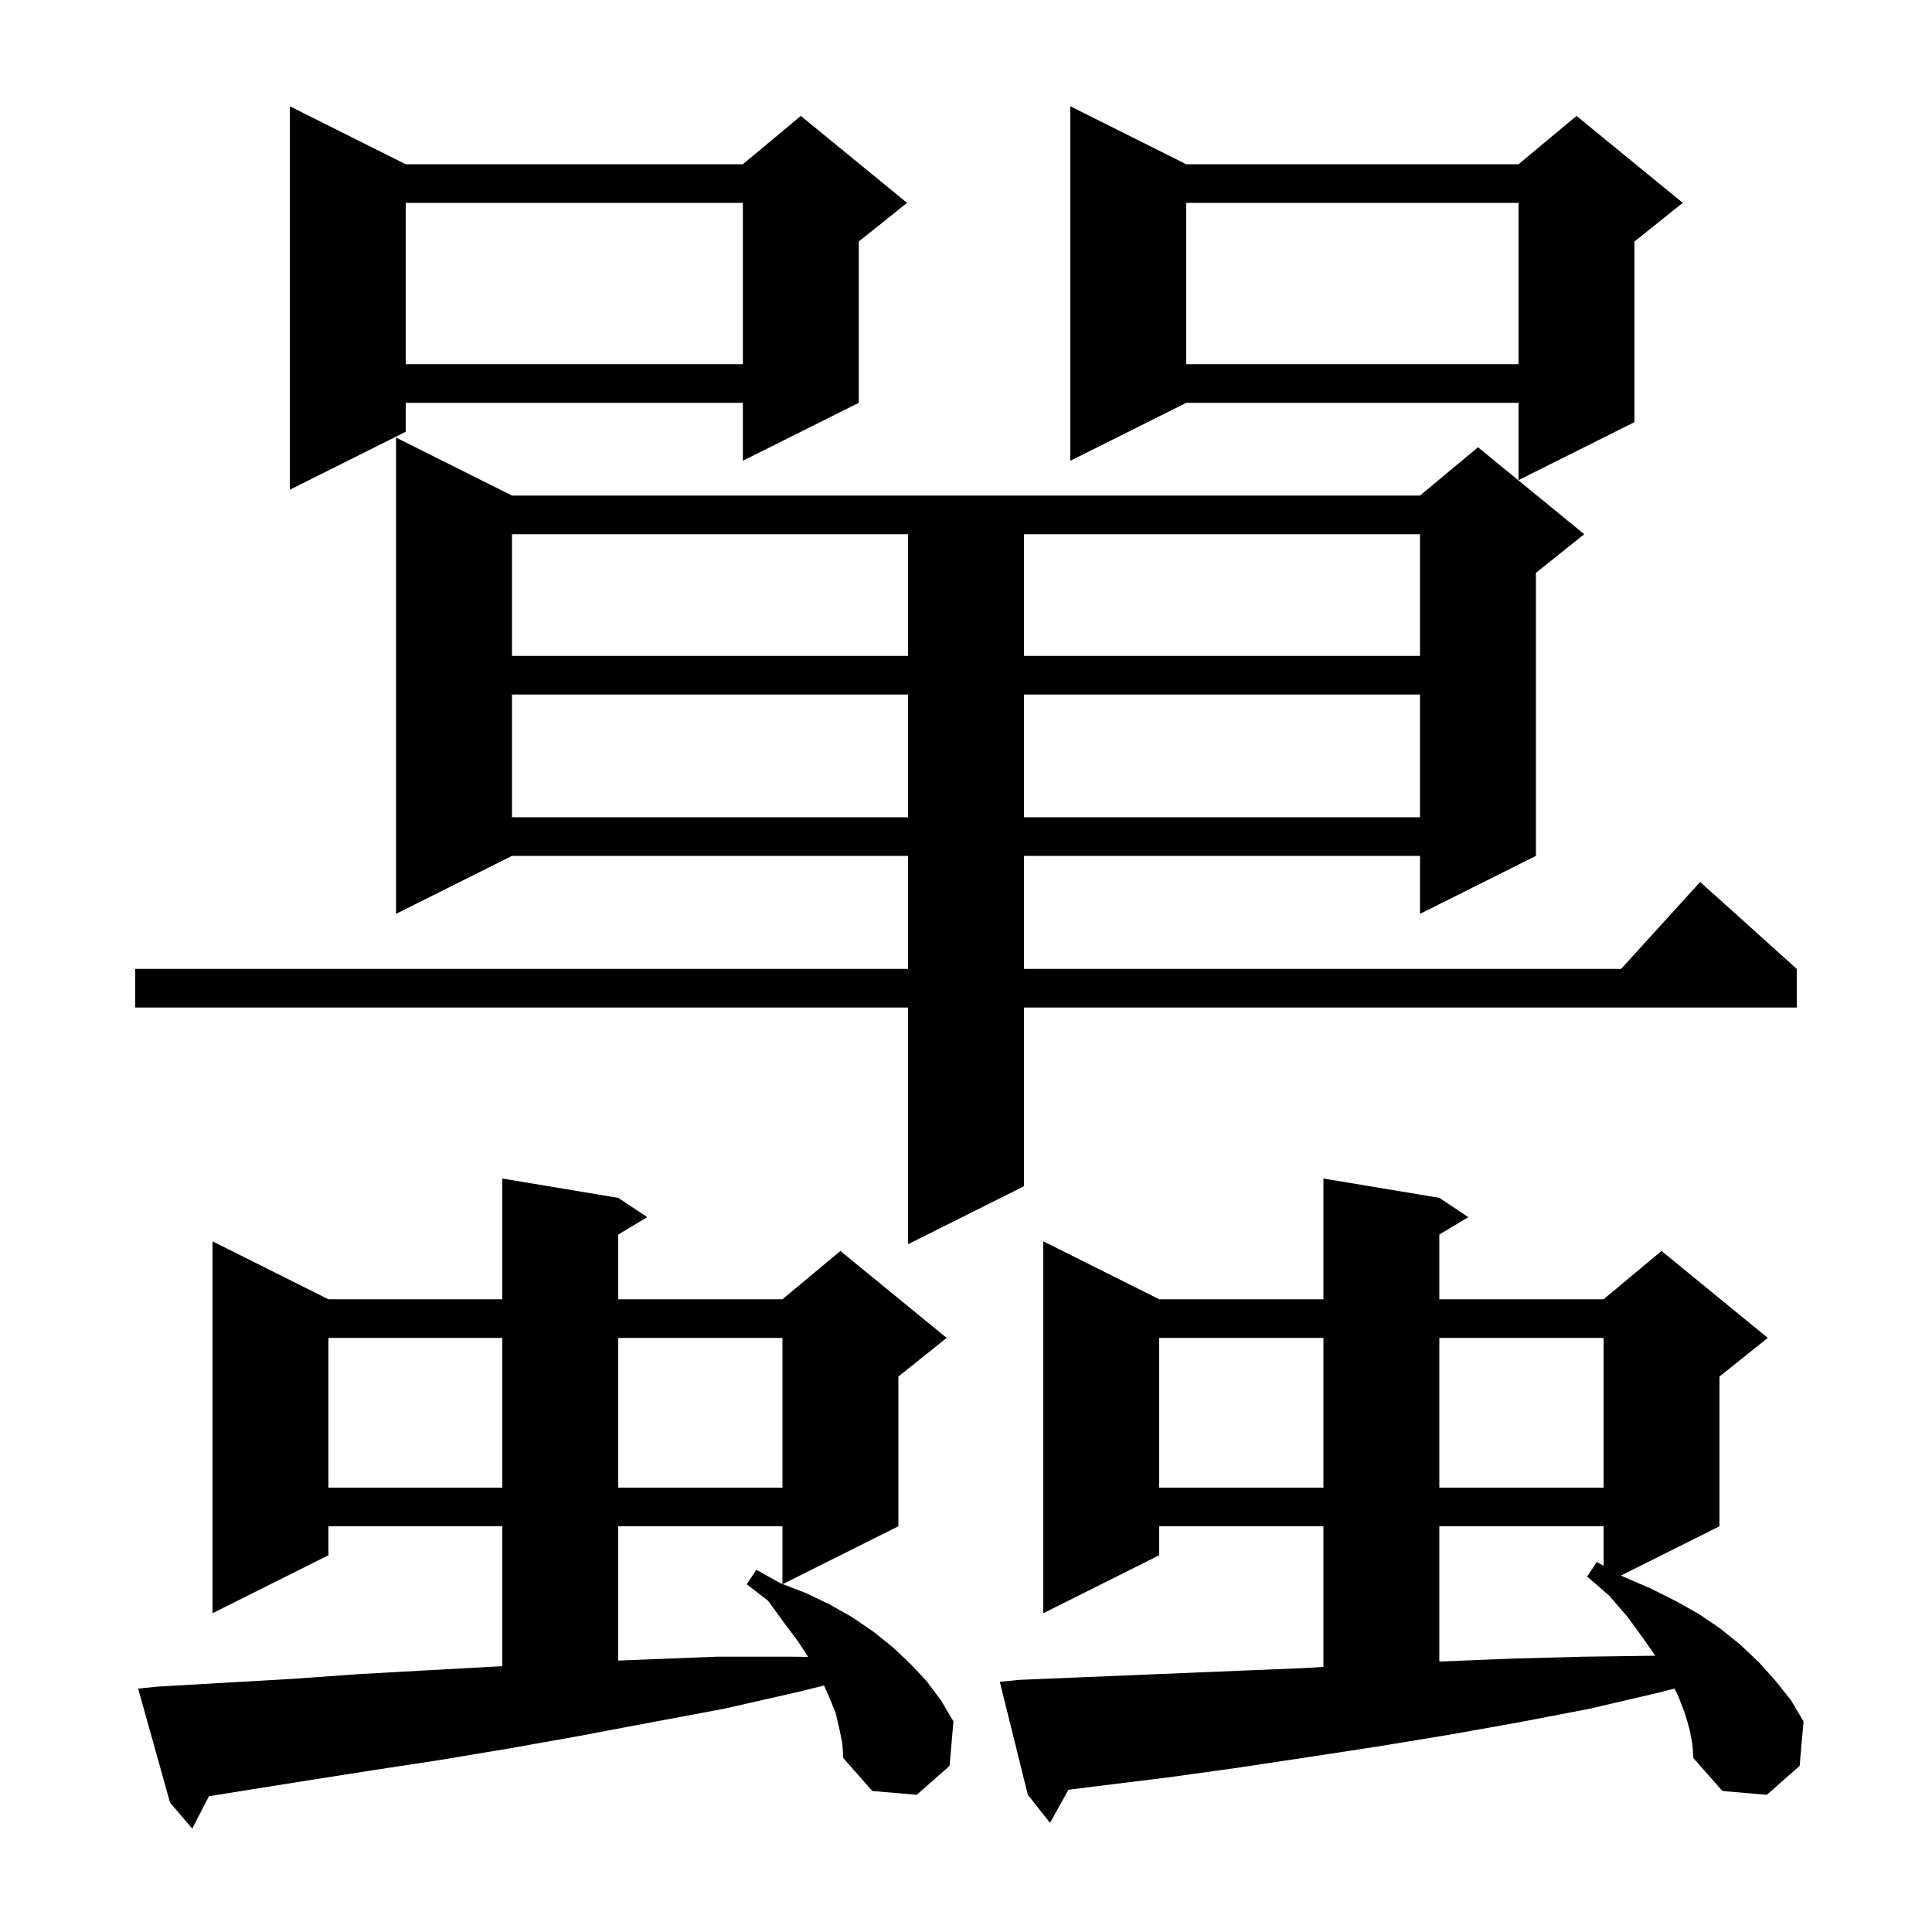 <svg xmlns="http://www.w3.org/2000/svg" xmlns:xlink="http://www.w3.org/1999/xlink" version="1.1" baseProfile="full" viewBox="0 0 200 200" width="200" height="200"><g fill="currentColor"><path d="M 86.9 179.0 L 86.5 177.3 L 85.8 175.6 L 85.304 174.483 L 82.4 175.2 L 74.9 176.9 L 67.4 178.3 L 60.0 179.7 L 52.7 181.0 L 45.5 182.2 L 38.3 183.3 L 31.3 184.4 L 24.4 185.5 L 21.628 185.948 L 19.9 189.3 L 17.6 186.6 L 14.3 174.8 L 16.3 174.6 L 23.2 174.2 L 30.2 173.8 L 37.2 173.3 L 44.4 172.9 L 51.7 172.5 L 52.0 172.484 L 52.0 158.0 L 34.0 158.0 L 34.0 161.0 L 22.0 167.0 L 22.0 128.5 L 34.0 134.5 L 52.0 134.5 L 52.0 122.0 L 64.0 124.0 L 67.0 126.0 L 64.0 127.8 L 64.0 134.5 L 81.0 134.5 L 87.0 129.5 L 98.0 138.5 L 93.0 142.5 L 93.0 158.0 L 81.026 163.987 L 83.4 164.9 L 85.9 166.1 L 88.2 167.4 L 90.4 168.9 L 92.4 170.5 L 94.2 172.2 L 95.9 174.0 L 97.4 176.0 L 98.7 178.2 L 98.3 182.8 L 94.9 185.8 L 90.3 185.4 L 87.3 182.0 L 87.2 180.5 Z M 174.9 179.0 L 174.4 177.3 L 173.7 175.5 L 173.332 174.801 L 171.8 175.2 L 164.5 176.9 L 157.2 178.3 L 149.9 179.6 L 142.6 180.8 L 135.4 181.9 L 128.1 183.0 L 120.9 184.0 L 113.6 184.9 L 110.603 185.275 L 108.7 188.7 L 106.4 185.8 L 103.5 174.1 L 105.5 173.9 L 119.9 173.3 L 134.5 172.7 L 137.0 172.563 L 137.0 158.0 L 120.0 158.0 L 120.0 161.0 L 108.0 167.0 L 108.0 128.5 L 120.0 134.5 L 137.0 134.5 L 137.0 122.0 L 149.0 124.0 L 152.0 126.0 L 149.0 127.8 L 149.0 134.5 L 166.0 134.5 L 172.0 129.5 L 183.0 138.5 L 178.0 142.5 L 178.0 158.0 L 167.811 163.095 L 168.0 163.2 L 170.8 164.4 L 173.4 165.7 L 175.9 167.1 L 178.1 168.6 L 180.2 170.3 L 182.1 172.1 L 183.8 174.0 L 185.4 176.0 L 186.7 178.2 L 186.3 182.8 L 182.9 185.8 L 178.3 185.4 L 175.3 182.0 L 175.2 180.6 Z M 149.0 158.0 L 149.0 172.004 L 149.1 172.0 L 156.5 171.7 L 163.9 171.5 L 171.3 171.4 L 171.361 171.402 L 170.1 169.6 L 168.5 167.4 L 166.6 165.2 L 164.3 163.2 L 165.3 161.7 L 166.0 162.089 L 166.0 158.0 Z M 64.0 158.0 L 64.0 171.904 L 66.6 171.8 L 74.2 171.5 L 82.0 171.5 L 83.654 171.521 L 82.6 169.9 L 81.1 167.9 L 79.5 165.7 L 77.3 164.0 L 78.3 162.5 L 80.8 163.9 L 81.0 163.977 L 81.0 158.0 Z M 120.0 138.5 L 120.0 154.0 L 137.0 154.0 L 137.0 138.5 Z M 149.0 138.5 L 149.0 154.0 L 166.0 154.0 L 166.0 138.5 Z M 34.0 138.5 L 34.0 154.0 L 52.0 154.0 L 52.0 138.5 Z M 64.0 138.5 L 64.0 154.0 L 81.0 154.0 L 81.0 138.5 Z M 53.0 51.3 L 147.0 51.3 L 153.0 46.3 L 164.0 55.3 L 159.0 59.3 L 159.0 88.6 L 147.0 94.6 L 147.0 88.6 L 106.0 88.6 L 106.0 100.3 L 167.818 100.3 L 176.0 91.3 L 186.0 100.3 L 186.0 104.3 L 106.0 104.3 L 106.0 122.8 L 94.0 128.8 L 94.0 104.3 L 14.0 104.3 L 14.0 100.3 L 94.0 100.3 L 94.0 88.6 L 53.0 88.6 L 41.0 94.6 L 41.0 45.3 Z M 53.0 71.9 L 53.0 84.6 L 94.0 84.6 L 94.0 71.9 Z M 106.0 71.9 L 106.0 84.6 L 147.0 84.6 L 147.0 71.9 Z M 53.0 55.3 L 53.0 67.9 L 94.0 67.9 L 94.0 55.3 Z M 106.0 55.3 L 106.0 67.9 L 147.0 67.9 L 147.0 55.3 Z M 42.0 17.0 L 76.9 17.0 L 82.9 12.0 L 93.9 21.0 L 88.9 25.0 L 88.9 41.7 L 76.9 47.7 L 76.9 41.7 L 42.0 41.7 L 42.0 44.7 L 30.0 50.7 L 30.0 11.0 Z M 122.8 17.0 L 157.2 17.0 L 163.2 12.0 L 174.2 21.0 L 169.2 25.0 L 169.2 43.7 L 157.2 49.7 L 157.2 41.7 L 122.8 41.7 L 110.8 47.7 L 110.8 11.0 Z M 122.8 21.0 L 122.8 37.7 L 157.2 37.7 L 157.2 21.0 Z M 42.0 21.0 L 42.0 37.7 L 76.9 37.7 L 76.9 21.0 Z "/></g></svg>